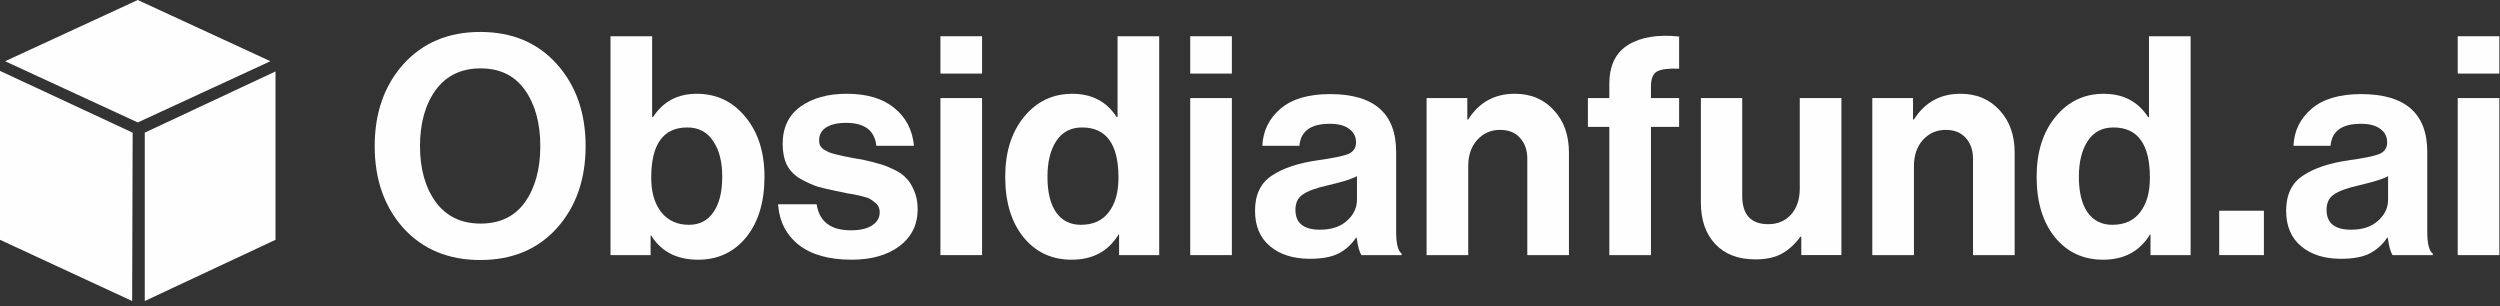 <svg xmlns="http://www.w3.org/2000/svg" width="245" height="30" viewBox="0 0 245 30" fill="none"><rect x="0" y="0" width="245" height="30" fill="#333333" stroke="none"/><path d="M13.5 0L0.5 6L13.5 12L26.5 6L13.5 0ZM0 6.948V23.5L12.951 29.5L13 13L0 6.948ZM27 7L14.186 13V29.5L27 23.5V7Z" fill="#FEFEFE"></path><path d="M240.856 25.001V9.611H244.936V25.001H240.856ZM240.856 7.211V3.551H244.936V7.211H240.856Z" fill="#FEFEFE"></path><path d="M234.482 25.001C234.282 24.741 234.122 24.171 234.002 23.291H233.942C233.502 23.951 232.942 24.461 232.262 24.821C231.582 25.181 230.632 25.361 229.412 25.361C227.792 25.361 226.492 24.951 225.512 24.131C224.532 23.311 224.042 22.151 224.042 20.651C224.042 19.091 224.582 17.951 225.662 17.231C226.742 16.491 228.262 15.981 230.222 15.701C231.662 15.501 232.642 15.301 233.162 15.101C233.682 14.881 233.942 14.501 233.942 13.961C233.942 13.401 233.722 12.961 233.282 12.641C232.842 12.301 232.202 12.131 231.362 12.131C229.502 12.131 228.512 12.851 228.392 14.291H224.762C224.822 12.831 225.412 11.621 226.532 10.661C227.652 9.701 229.272 9.221 231.392 9.221C235.712 9.221 237.872 11.111 237.872 14.891V22.721C237.872 23.881 238.052 24.591 238.412 24.851V25.001H234.482ZM230.402 22.511C231.522 22.511 232.402 22.221 233.042 21.641C233.702 21.061 234.032 20.371 234.032 19.571V17.261C233.592 17.521 232.642 17.821 231.182 18.161C230.022 18.421 229.202 18.721 228.722 19.061C228.242 19.381 228.002 19.881 228.002 20.561C228.002 21.861 228.802 22.511 230.402 22.511Z" fill="#FEFEFE"></path><path d="M217.482 25V20.65H221.862V25H217.482Z" fill="#FEFEFE"></path><path d="M206.1 25.451C204.16 25.451 202.59 24.721 201.39 23.261C200.19 21.781 199.59 19.801 199.59 17.321C199.59 14.921 200.2 12.971 201.42 11.471C202.66 9.951 204.24 9.191 206.16 9.191C208.08 9.191 209.53 9.951 210.51 11.471H210.6V3.551H214.68V25.001H210.75V22.991H210.69C209.69 24.631 208.16 25.451 206.1 25.451ZM207 22.031C208.2 22.031 209.11 21.621 209.73 20.801C210.37 19.981 210.69 18.851 210.69 17.411C210.69 14.131 209.5 12.491 207.12 12.491C206.02 12.491 205.18 12.931 204.6 13.811C204.02 14.691 203.73 15.861 203.73 17.321C203.73 18.821 204.01 19.981 204.57 20.801C205.15 21.621 205.96 22.031 207 22.031Z" fill="#FEFEFE"></path><path d="M187.476 9.609V11.71H187.566C188.626 10.03 190.146 9.189 192.126 9.189C193.706 9.189 194.986 9.729 195.966 10.809C196.946 11.87 197.436 13.249 197.436 14.95V25H193.356V15.55C193.356 14.71 193.116 14.03 192.636 13.509C192.176 12.989 191.526 12.729 190.686 12.729C189.786 12.729 189.036 13.059 188.436 13.72C187.856 14.38 187.566 15.229 187.566 16.27V25H183.486V9.609H187.476Z" fill="#FEFEFE"></path><path d="M180.457 24.999H176.527V23.199H176.437C175.877 23.959 175.257 24.519 174.577 24.879C173.917 25.239 173.067 25.419 172.027 25.419C170.347 25.419 169.037 24.919 168.097 23.919C167.157 22.919 166.687 21.569 166.687 19.869V9.609H170.737V19.179C170.737 21.039 171.587 21.969 173.287 21.969C174.227 21.969 174.977 21.649 175.537 21.009C176.097 20.369 176.377 19.529 176.377 18.489V9.609H180.457V24.999Z" fill="#FEFEFE"></path><path d="M155.614 12.43V9.61H157.714V8.23C157.714 6.43 158.334 5.15 159.574 4.39C160.814 3.63 162.474 3.36 164.554 3.58V6.73C163.534 6.69 162.814 6.78 162.394 7C161.994 7.22 161.794 7.71 161.794 8.47V9.61H164.554V12.43H161.794V25H157.714V12.43H155.614Z" fill="#FEFEFE"></path><path d="M143.796 9.609V11.71H143.886C144.946 10.03 146.466 9.189 148.446 9.189C150.026 9.189 151.306 9.729 152.286 10.809C153.266 11.87 153.756 13.249 153.756 14.95V25H149.676V15.55C149.676 14.71 149.436 14.03 148.956 13.509C148.496 12.989 147.846 12.729 147.006 12.729C146.106 12.729 145.356 13.059 144.756 13.72C144.176 14.38 143.886 15.229 143.886 16.27V25H139.806V9.609H143.796Z" fill="#FEFEFE"></path><path d="M133.432 25.001C133.232 24.741 133.072 24.171 132.952 23.291H132.892C132.452 23.951 131.892 24.461 131.212 24.821C130.532 25.181 129.582 25.361 128.362 25.361C126.742 25.361 125.442 24.951 124.462 24.131C123.482 23.311 122.992 22.151 122.992 20.651C122.992 19.091 123.532 17.951 124.612 17.231C125.692 16.491 127.212 15.981 129.172 15.701C130.612 15.501 131.592 15.301 132.112 15.101C132.632 14.881 132.892 14.501 132.892 13.961C132.892 13.401 132.672 12.961 132.232 12.641C131.792 12.301 131.152 12.131 130.312 12.131C128.452 12.131 127.462 12.851 127.342 14.291H123.712C123.772 12.831 124.362 11.621 125.482 10.661C126.602 9.701 128.222 9.221 130.342 9.221C134.662 9.221 136.822 11.111 136.822 14.891V22.721C136.822 23.881 137.002 24.591 137.362 24.851V25.001H133.432ZM129.352 22.511C130.472 22.511 131.352 22.221 131.992 21.641C132.652 21.061 132.982 20.371 132.982 19.571V17.261C132.542 17.521 131.592 17.821 130.132 18.161C128.972 18.421 128.152 18.721 127.672 19.061C127.192 19.381 126.952 19.881 126.952 20.561C126.952 21.861 127.752 22.511 129.352 22.511Z" fill="#FEFEFE"></path><path d="M116.643 25.001V9.611H120.723V25.001H116.643ZM116.643 7.211V3.551H120.723V7.211H116.643Z" fill="#FEFEFE"></path><path d="M105.021 25.451C103.081 25.451 101.511 24.721 100.311 23.261C99.111 21.781 98.511 19.801 98.511 17.321C98.511 14.921 99.121 12.971 100.341 11.471C101.581 9.951 103.161 9.191 105.081 9.191C107.001 9.191 108.451 9.951 109.431 11.471H109.521V3.551H113.601V25.001H109.671V22.991H109.611C108.611 24.631 107.081 25.451 105.021 25.451ZM105.921 22.031C107.121 22.031 108.031 21.621 108.651 20.801C109.291 19.981 109.611 18.851 109.611 17.411C109.611 14.131 108.421 12.491 106.041 12.491C104.941 12.491 104.101 12.931 103.521 13.811C102.941 14.691 102.651 15.861 102.651 17.321C102.651 18.821 102.931 19.981 103.491 20.801C104.071 21.621 104.881 22.031 105.921 22.031Z" fill="#FEFEFE"></path><path d="M92.162 25.001V9.611H96.242V25.001H92.162ZM92.162 7.211V3.551H96.242V7.211H92.162Z" fill="#FEFEFE"></path><path d="M83.451 25.45C81.251 25.45 79.531 24.97 78.291 24.009C77.052 23.029 76.371 21.7 76.251 20.02H80.031C80.291 21.72 81.412 22.57 83.391 22.57C84.291 22.57 84.981 22.41 85.462 22.09C85.962 21.77 86.212 21.34 86.212 20.799C86.212 20.599 86.171 20.419 86.091 20.259C86.031 20.099 85.912 19.959 85.731 19.84C85.572 19.7 85.421 19.59 85.281 19.509C85.162 19.43 84.942 19.349 84.621 19.27C84.302 19.189 84.052 19.13 83.871 19.09C83.712 19.049 83.421 19 83.001 18.939C82.602 18.86 82.322 18.799 82.162 18.759C81.322 18.599 80.632 18.439 80.091 18.279C79.572 18.099 79.022 17.849 78.442 17.529C77.862 17.189 77.421 16.739 77.121 16.18C76.841 15.6 76.701 14.909 76.701 14.11C76.701 12.509 77.281 11.29 78.442 10.45C79.621 9.609 81.132 9.189 82.972 9.189C84.951 9.189 86.501 9.649 87.621 10.569C88.761 11.47 89.412 12.71 89.572 14.29H85.882C85.722 12.79 84.731 12.04 82.912 12.04C82.091 12.04 81.442 12.19 80.962 12.489C80.501 12.79 80.272 13.21 80.272 13.749C80.272 13.93 80.302 14.1 80.362 14.259C80.442 14.399 80.561 14.53 80.722 14.649C80.901 14.749 81.072 14.839 81.231 14.919C81.391 14.979 81.621 15.05 81.921 15.13C82.222 15.19 82.481 15.249 82.701 15.309C82.921 15.35 83.222 15.409 83.602 15.489C83.981 15.55 84.281 15.6 84.501 15.639C85.141 15.78 85.662 15.909 86.061 16.029C86.481 16.13 86.962 16.309 87.501 16.57C88.041 16.809 88.462 17.09 88.761 17.41C89.082 17.709 89.352 18.13 89.572 18.669C89.811 19.189 89.931 19.799 89.931 20.5C89.931 22.02 89.332 23.23 88.132 24.13C86.951 25.009 85.391 25.45 83.451 25.45Z" fill="#FEFEFE"></path><path d="M68.409 25.451C66.329 25.451 64.799 24.661 63.819 23.081H63.759V25.001H59.829V3.551H63.909V11.471H63.999C64.979 9.951 66.409 9.191 68.289 9.191C70.229 9.191 71.819 9.951 73.059 11.471C74.299 12.971 74.919 14.921 74.919 17.321C74.919 19.801 74.319 21.781 73.119 23.261C71.919 24.721 70.349 25.451 68.409 25.451ZM67.509 22.031C68.549 22.031 69.349 21.621 69.909 20.801C70.489 19.981 70.779 18.821 70.779 17.321C70.779 15.841 70.479 14.671 69.879 13.811C69.299 12.931 68.459 12.491 67.359 12.491C64.999 12.491 63.819 14.131 63.819 17.411C63.819 18.831 64.149 19.961 64.809 20.801C65.469 21.621 66.369 22.031 67.509 22.031Z" fill="#FEFEFE"></path><path d="M54.57 22.361C52.69 24.441 50.19 25.481 47.07 25.481C43.95 25.481 41.44 24.441 39.54 22.361C37.66 20.261 36.72 17.581 36.72 14.321C36.72 11.061 37.66 8.381 39.54 6.281C41.44 4.181 43.95 3.131 47.07 3.131C50.19 3.131 52.69 4.181 54.57 6.281C56.45 8.381 57.39 11.061 57.39 14.321C57.39 17.581 56.45 20.261 54.57 22.361ZM42.69 19.781C43.73 21.201 45.2 21.911 47.1 21.911C49 21.911 50.45 21.211 51.45 19.811C52.45 18.391 52.95 16.561 52.95 14.321C52.95 12.081 52.45 10.251 51.45 8.831C50.45 7.411 49 6.701 47.1 6.701C45.2 6.701 43.73 7.411 42.69 8.831C41.67 10.251 41.16 12.081 41.16 14.321C41.16 16.541 41.67 18.361 42.69 19.781Z" fill="#FEFEFE"></path></svg>